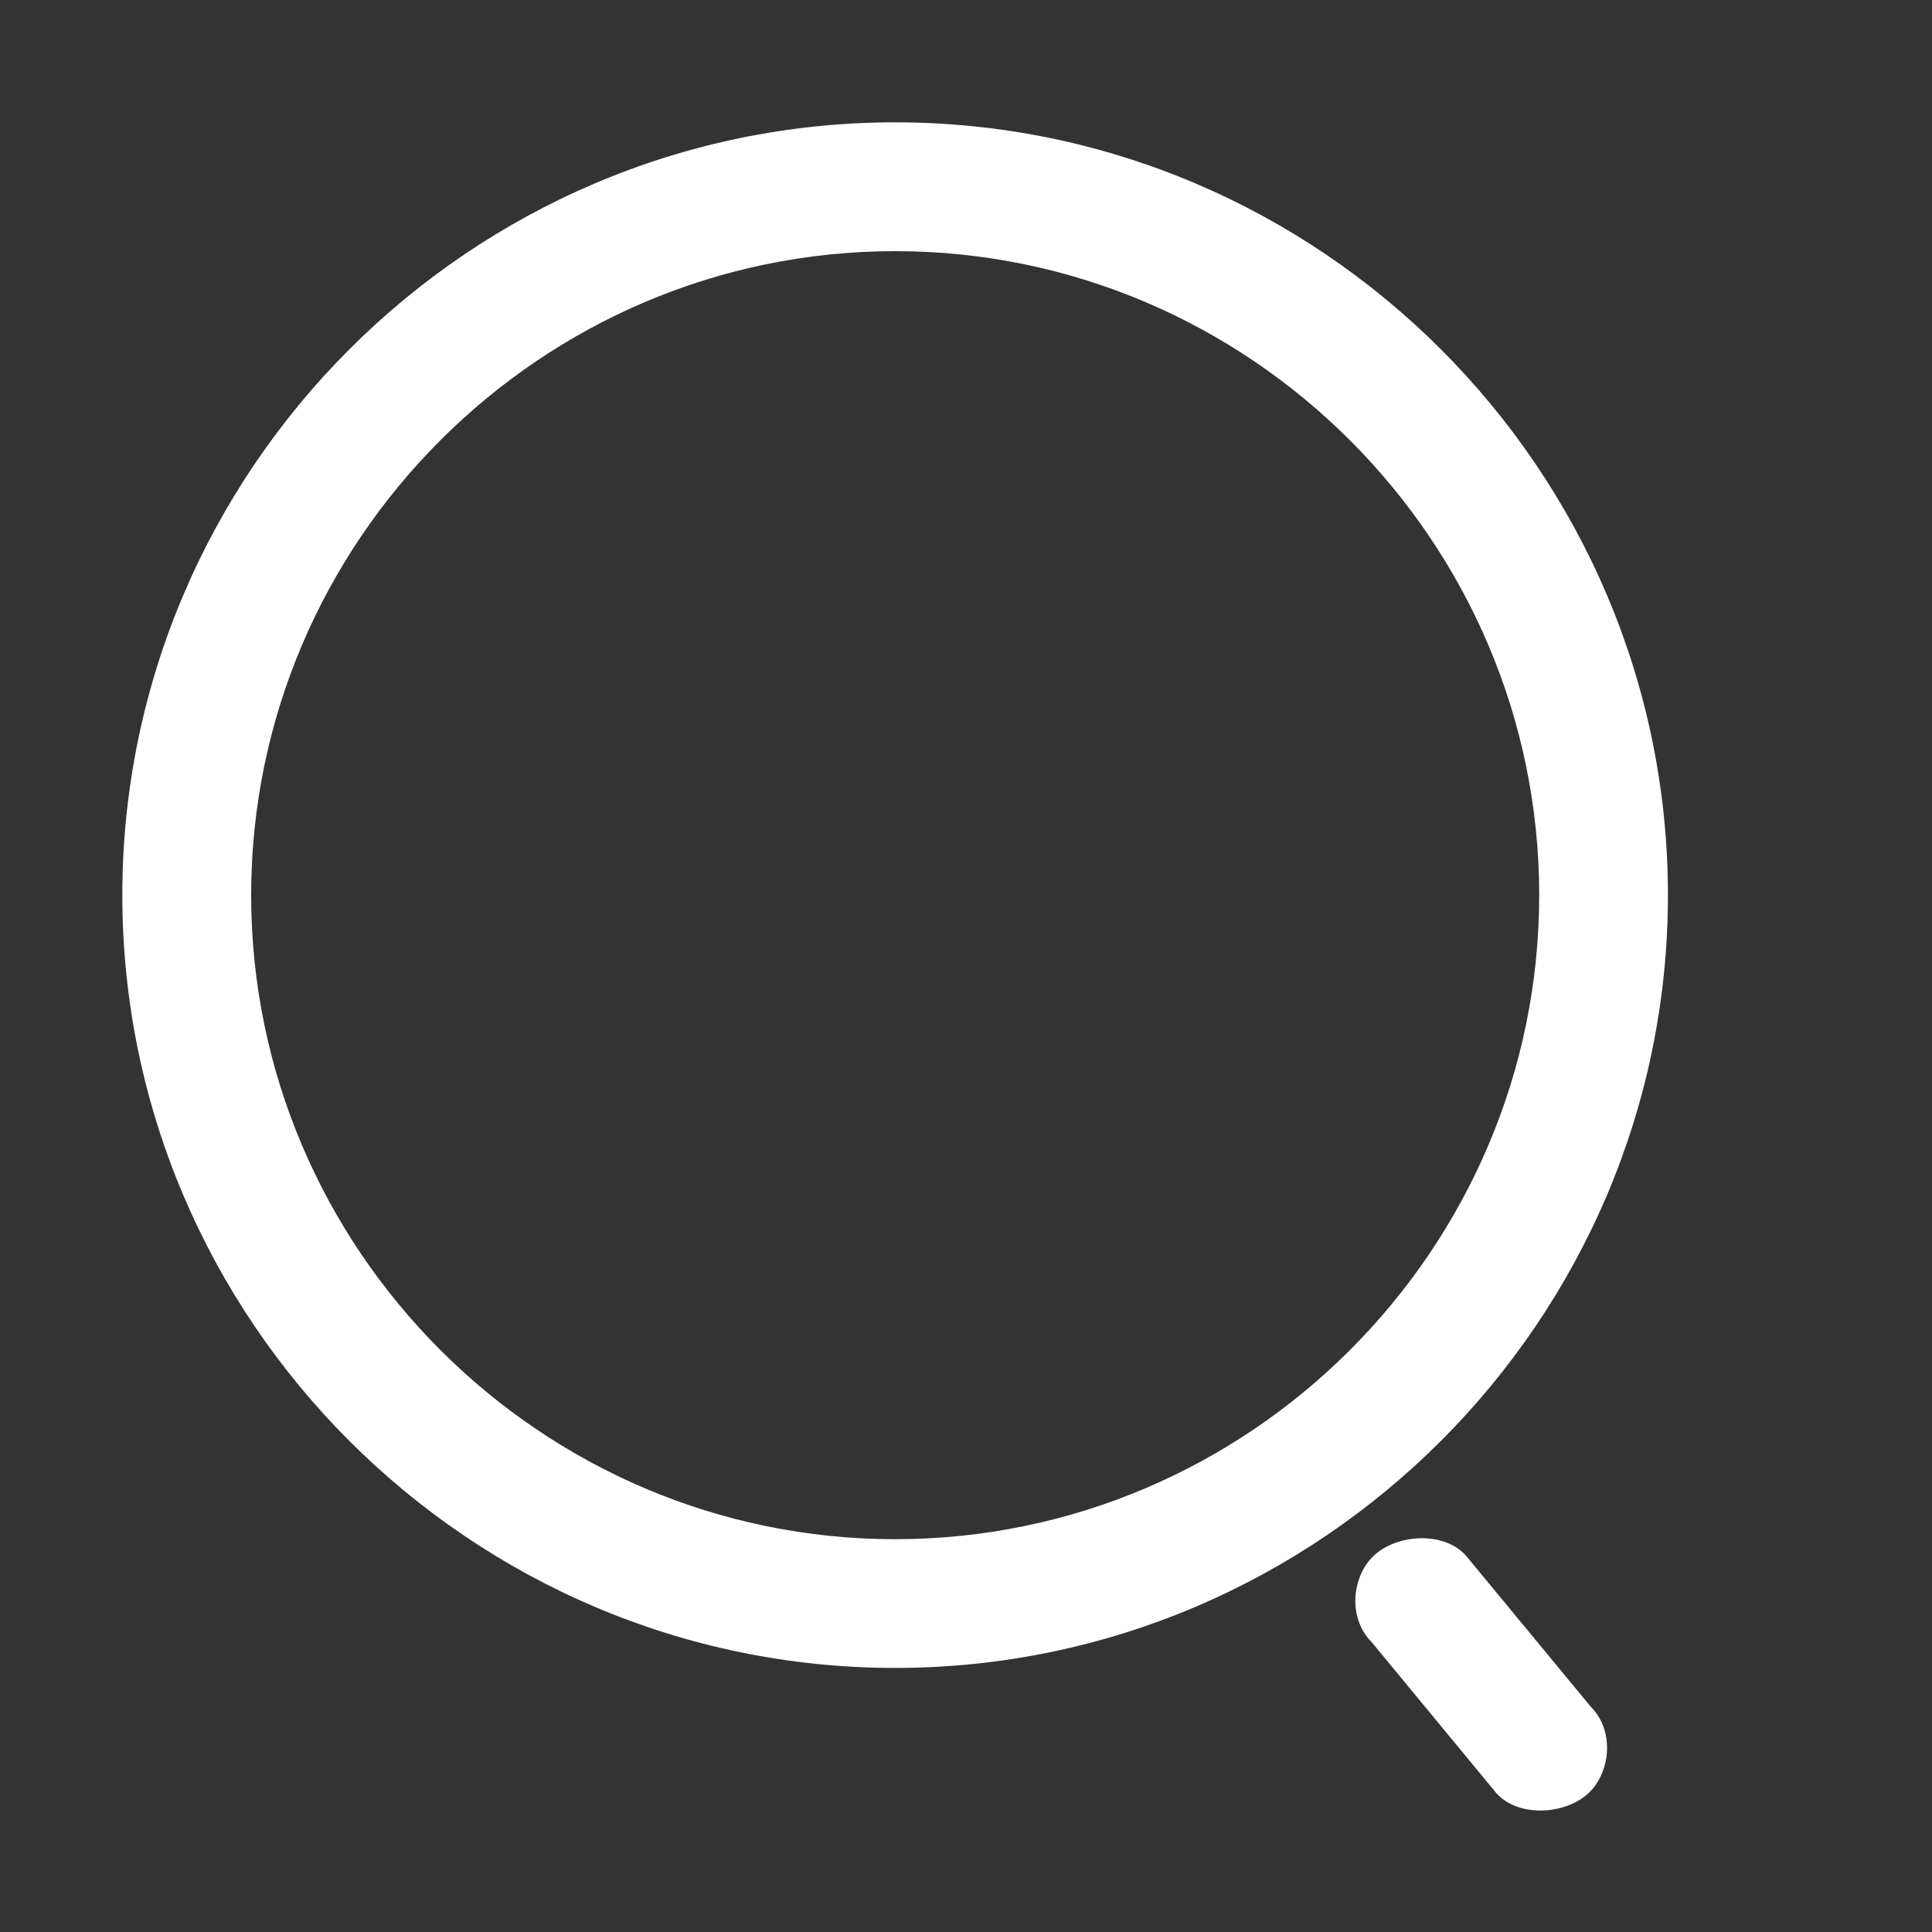 <svg width="19" height="19" viewBox="0 0 19 19" fill="none" xmlns="http://www.w3.org/2000/svg">
<rect x="0" y="0" width="19" height="19" fill="#333333" stroke="none"/>
<path d="M8.803 16.403C4.623 16.403 1.203 12.983 1.203 8.803C1.203 4.623 4.623 1.203 8.803 1.203C12.983 1.203 16.403 4.623 16.403 8.803C16.403 12.983 12.983 16.403 8.803 16.403V16.403ZM8.803 15.137C12.287 15.137 15.137 12.287 15.137 8.803C15.137 5.32 12.287 2.47 8.803 2.47C5.32 2.47 2.47 5.32 2.47 8.803C2.47 12.287 5.32 15.137 8.803 15.137ZM13.49 16.15C13.237 15.897 13.3 15.453 13.553 15.263C13.807 15.073 14.25 15.073 14.44 15.327L15.643 16.783C15.897 17.037 15.833 17.48 15.58 17.67C15.327 17.86 14.883 17.86 14.693 17.607L13.49 16.15Z" fill="white"/>
</svg>
